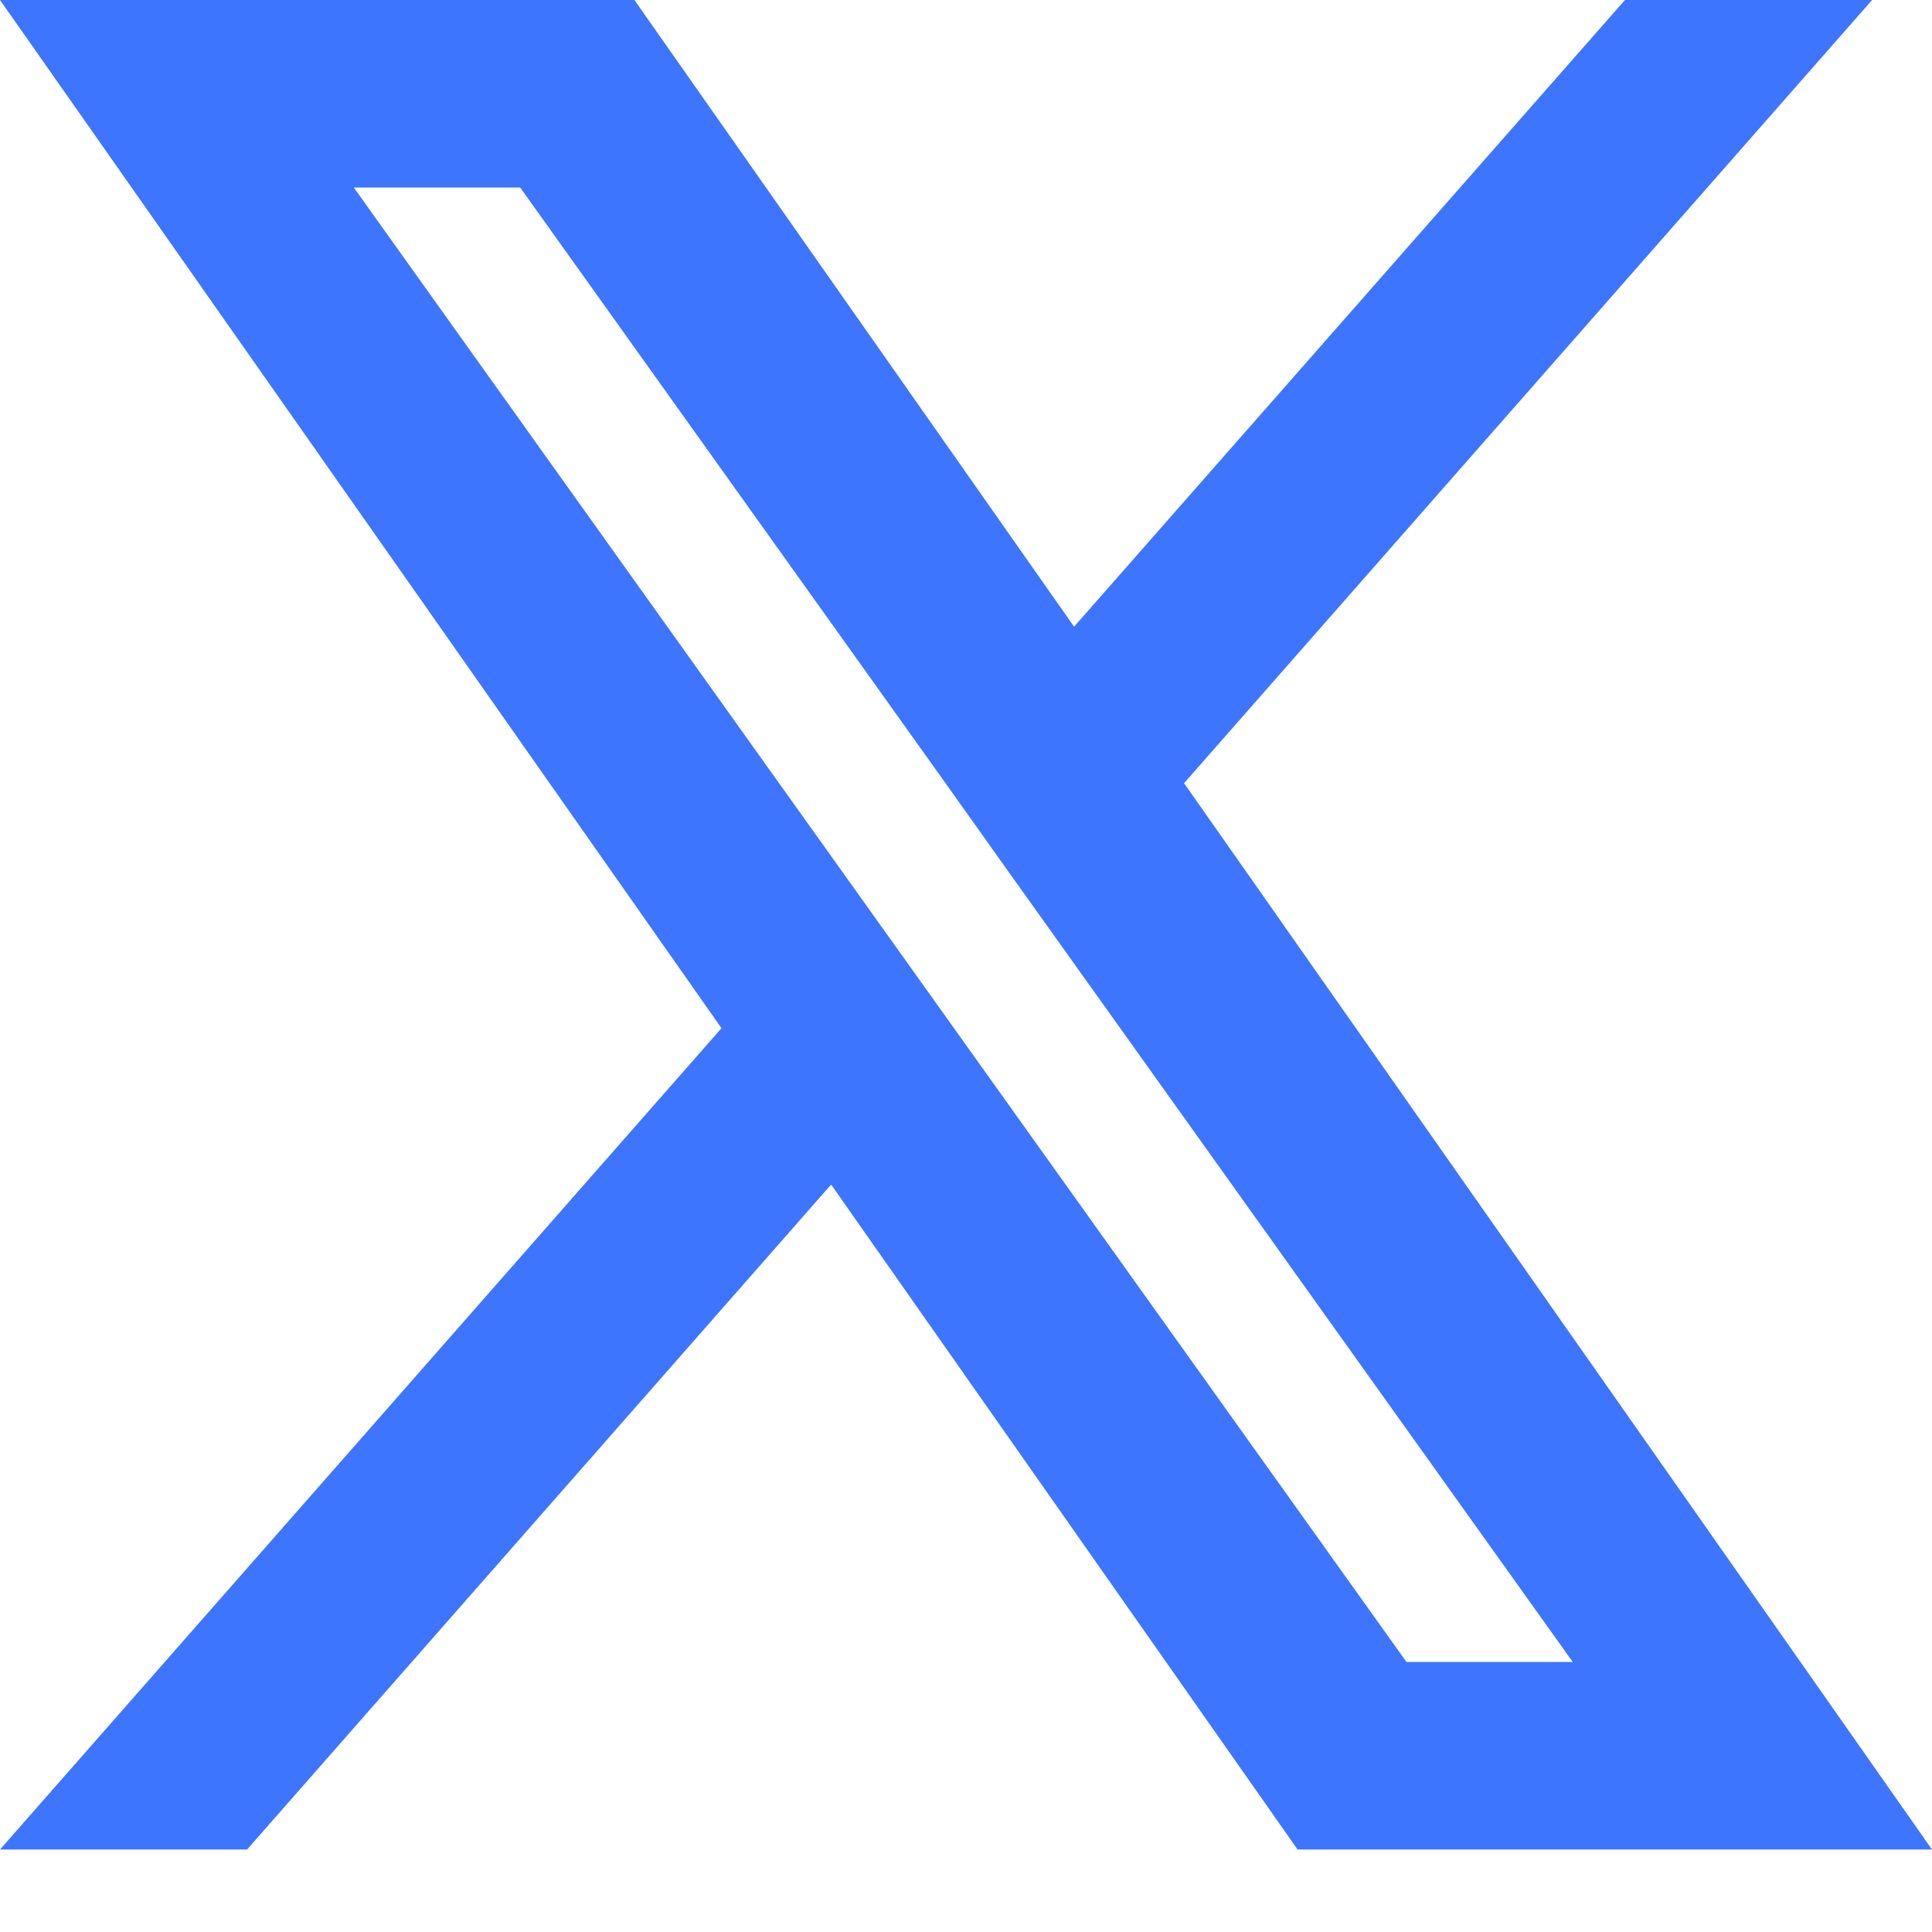 <?xml version="1.0" encoding="UTF-8"?> <svg xmlns="http://www.w3.org/2000/svg" width="16" height="16" viewBox="0 0 16 16" fill="none"><path fill-rule="evenodd" clip-rule="evenodd" d="M10.746 15.317L6.883 9.81L2.046 15.317H0L5.975 8.515L0 0H5.254L8.895 5.19L13.457 0H15.504L9.806 6.486L16 15.317H10.746ZM13.025 13.764H11.648L2.93 1.553H4.308L7.799 6.442L8.403 7.291L13.025 13.764Z" fill="#3E75FF"></path></svg> 